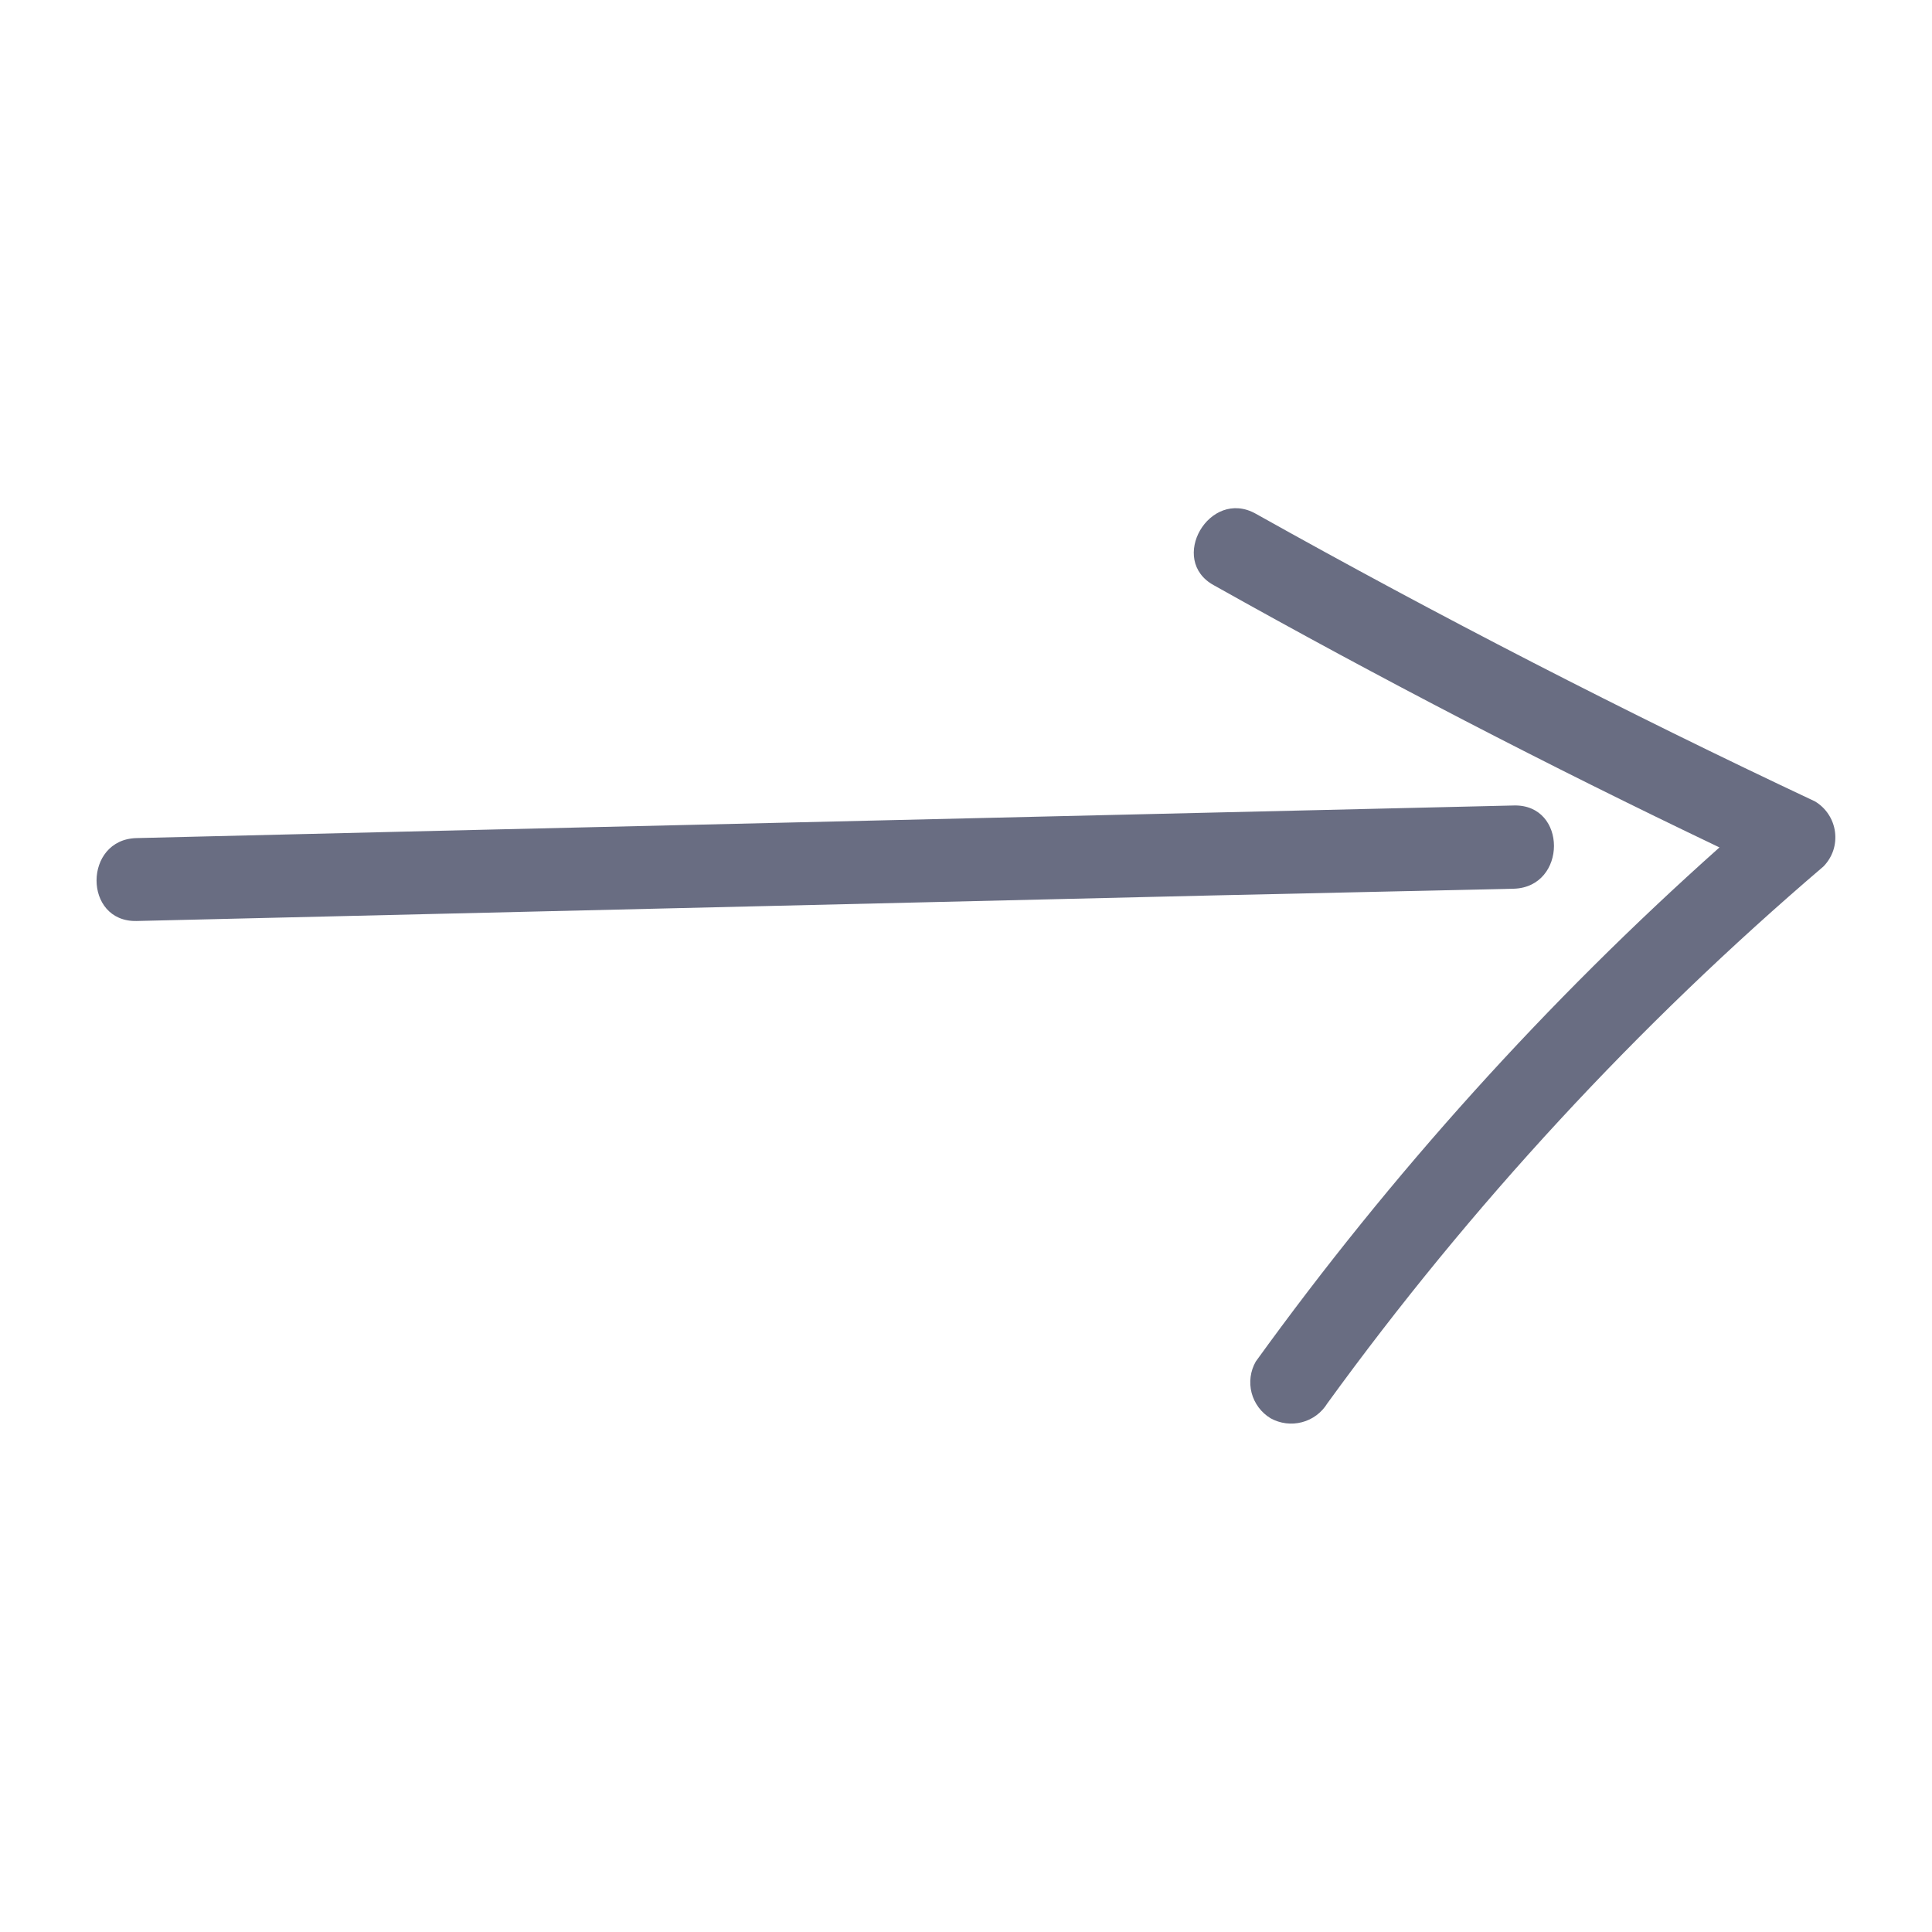 <svg width="24" height="24" viewBox="0 0 24 24" fill="none" xmlns="http://www.w3.org/2000/svg">
<g id="right-arrow 1">
<path id="Vector" d="M18.806 10.006L5.463 10.32L1.697 10.411C1.035 10.426 1.032 11.455 1.697 11.441L15.043 11.124L18.806 11.04C19.469 11.018 19.471 9.989 18.806 10.006ZM22.546 9.955C20.189 8.846 17.874 7.655 15.6 6.382C15.024 6.058 14.503 6.96 15.082 7.272C17.141 8.427 19.234 9.512 21.36 10.527C19.214 12.44 17.283 14.582 15.6 16.913C15.532 17.031 15.514 17.172 15.548 17.303C15.583 17.435 15.668 17.549 15.785 17.619C15.903 17.684 16.043 17.702 16.174 17.667C16.305 17.633 16.417 17.549 16.488 17.434C18.272 14.975 20.341 12.736 22.651 10.764C22.706 10.708 22.748 10.64 22.773 10.566C22.798 10.491 22.805 10.412 22.795 10.334C22.785 10.256 22.757 10.181 22.714 10.116C22.671 10.05 22.613 9.995 22.546 9.955Z" fill="#696D82"/>
</g>
</svg>
